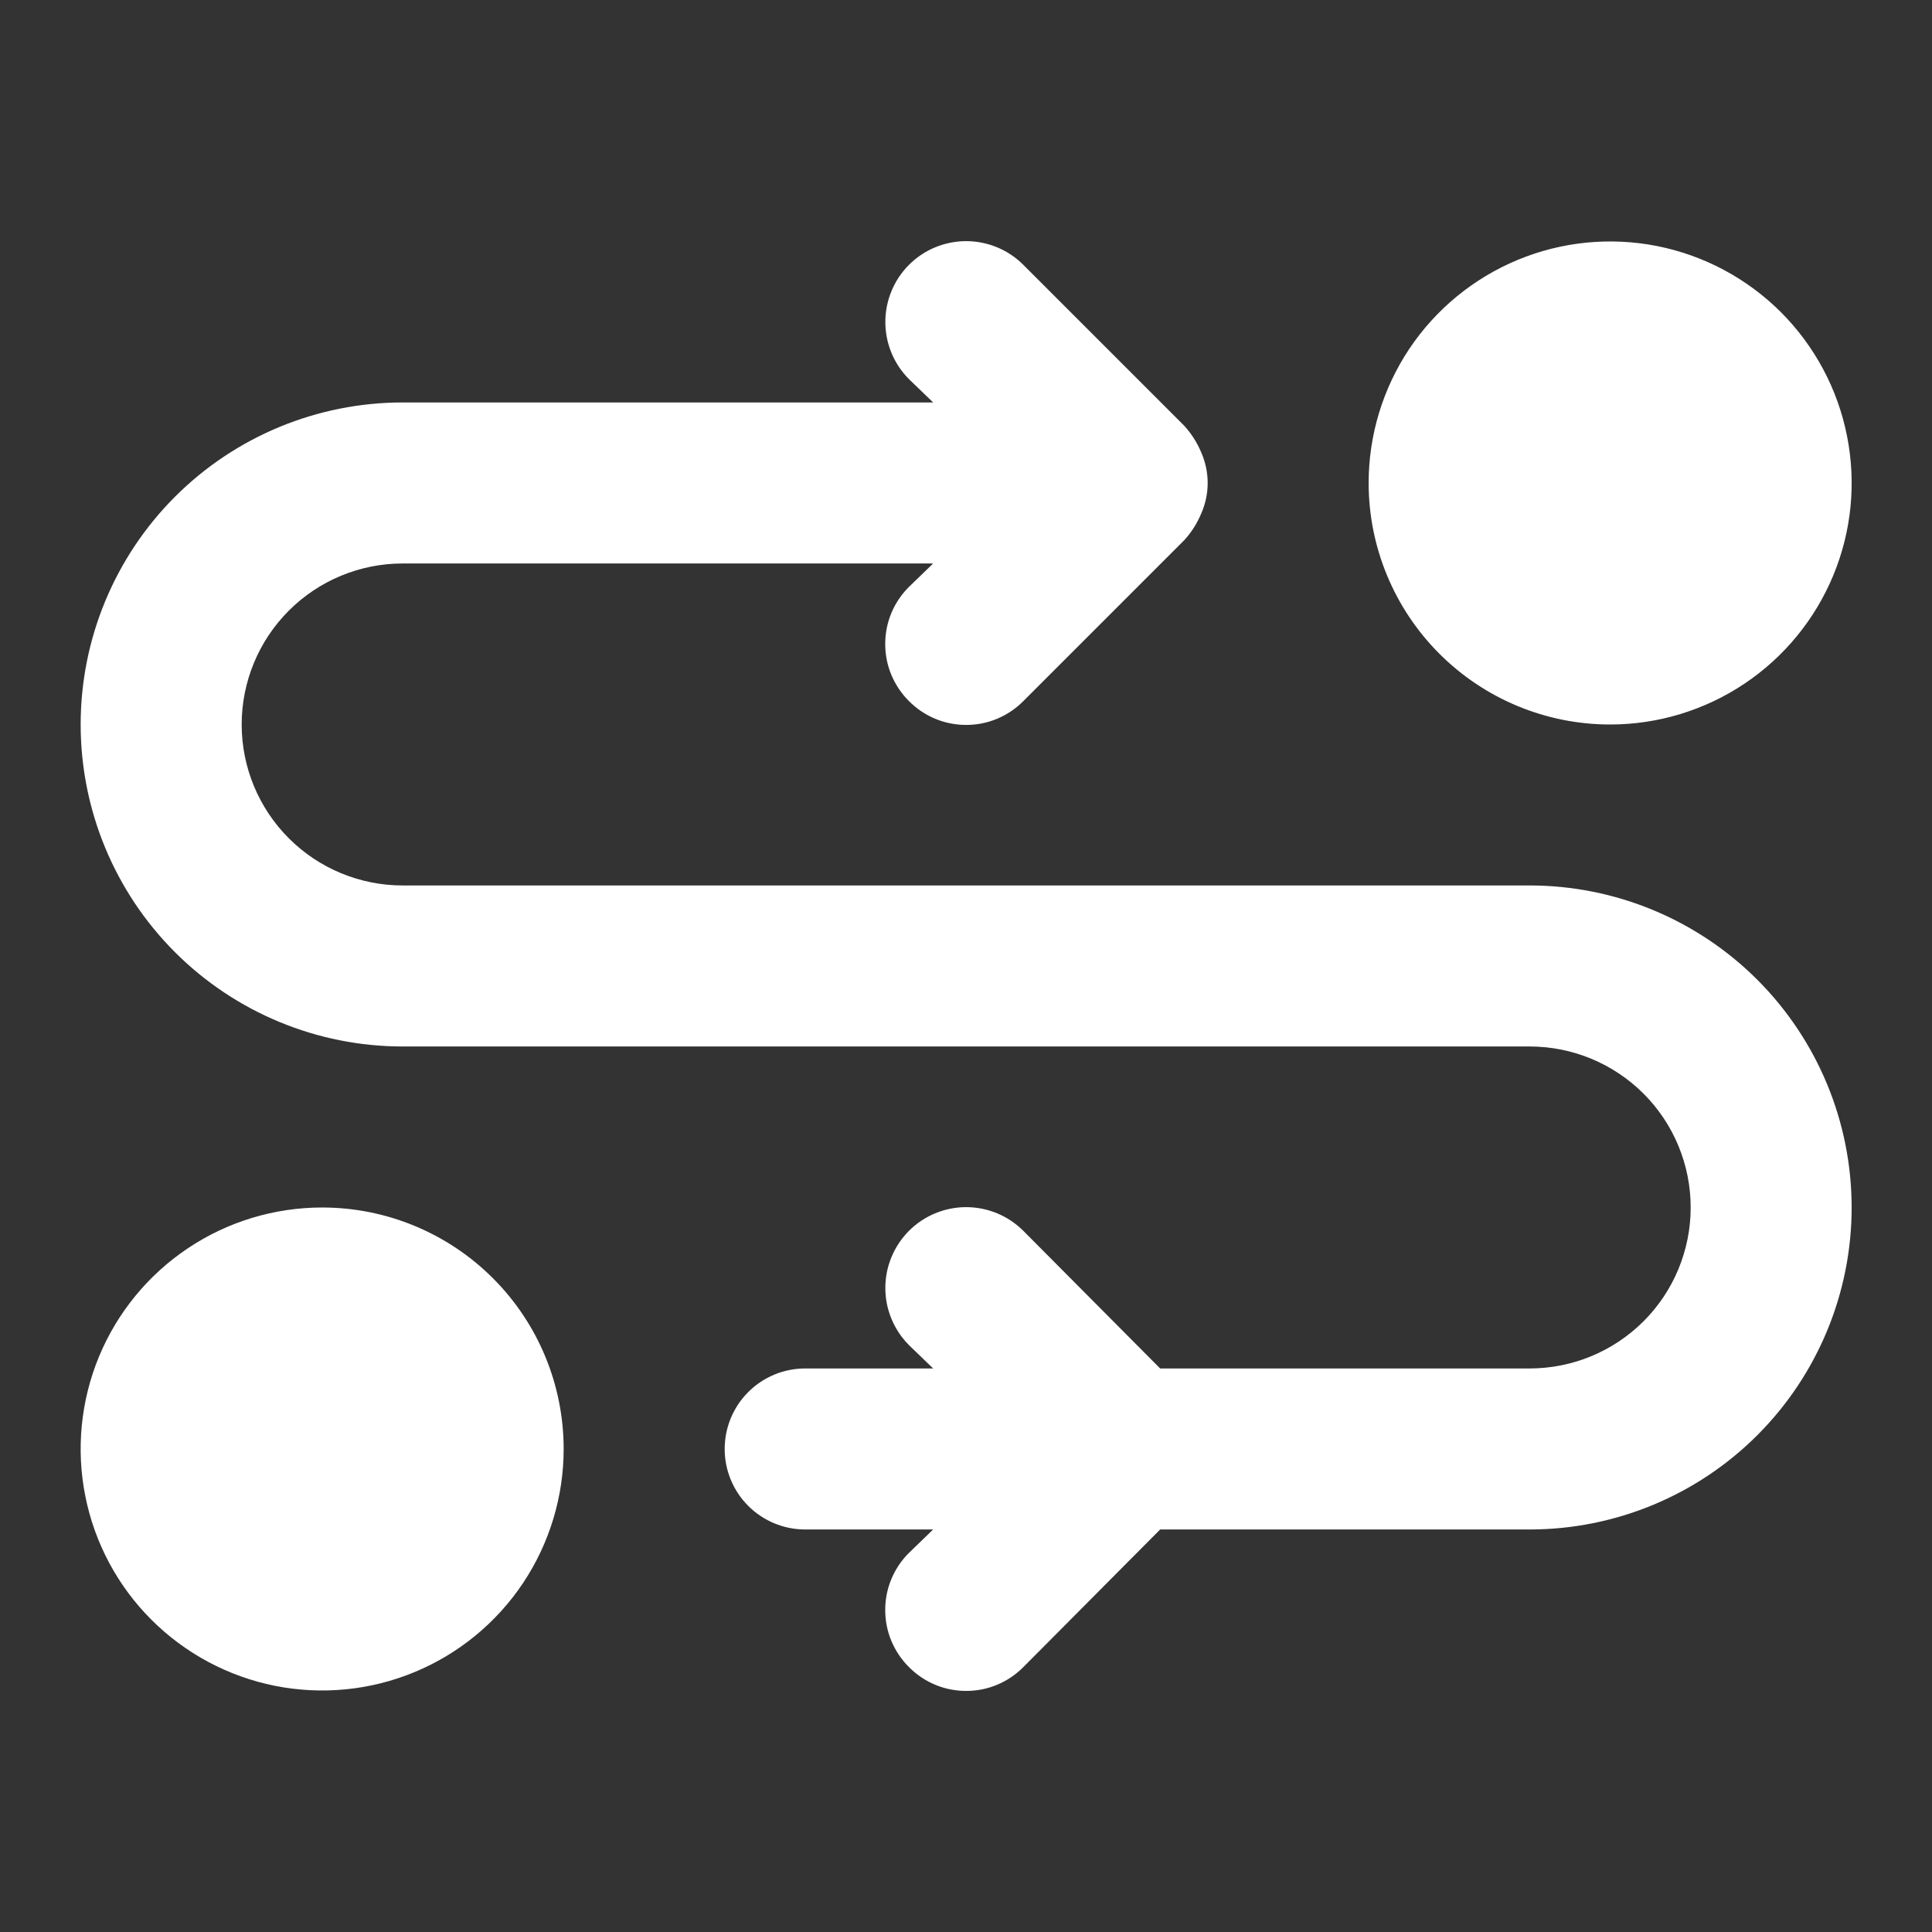 <svg width="32" height="32" viewBox="0 0 32 32" fill="none" xmlns="http://www.w3.org/2000/svg">
<rect x="0" y="0" width="32" height="32" fill="#333333" stroke="none"/>
<path d="M9.336 24C9.336 24.791 9.101 25.564 8.662 26.222C8.222 26.88 7.598 27.392 6.867 27.695C6.136 27.998 5.332 28.077 4.556 27.923C3.78 27.768 3.067 27.387 2.508 26.828C1.948 26.269 1.567 25.556 1.413 24.78C1.258 24.004 1.338 23.2 1.64 22.469C1.943 21.738 2.456 21.113 3.114 20.674C3.771 20.234 4.545 20 5.336 20C6.397 20 7.414 20.421 8.164 21.171C8.915 21.921 9.336 22.939 9.336 24ZM26.669 12C27.46 12 28.234 11.765 28.892 11.325C29.549 10.886 30.062 10.261 30.365 9.53C30.668 8.799 30.747 7.995 30.592 7.219C30.438 6.443 30.057 5.731 29.498 5.171C28.938 4.612 28.226 4.231 27.45 4.076C26.674 3.922 25.869 4.001 25.139 4.304C24.408 4.607 23.783 5.12 23.343 5.777C22.904 6.435 22.669 7.208 22.669 8C22.669 9.06 23.091 10.078 23.841 10.828C24.591 11.578 25.608 12 26.669 12ZM25.336 14.666H6.669C5.962 14.666 5.284 14.385 4.784 13.885C4.284 13.385 4.003 12.707 4.003 12C4.003 11.292 4.284 10.614 4.784 10.114C5.284 9.614 5.962 9.333 6.669 9.333H15.456L15.056 9.72C14.931 9.844 14.832 9.991 14.764 10.153C14.696 10.316 14.662 10.49 14.662 10.666C14.662 10.842 14.696 11.017 14.764 11.179C14.832 11.341 14.931 11.489 15.056 11.613C15.18 11.738 15.327 11.837 15.49 11.905C15.652 11.973 15.827 12.007 16.003 12.007C16.179 12.007 16.353 11.973 16.515 11.905C16.678 11.837 16.825 11.738 16.949 11.613L19.616 8.946C19.734 8.817 19.828 8.668 19.896 8.506C19.966 8.347 20.003 8.174 20.003 8C20.003 7.825 19.966 7.653 19.896 7.493C19.828 7.331 19.734 7.183 19.616 7.053L16.949 4.386C16.825 4.262 16.677 4.163 16.515 4.096C16.352 4.029 16.178 3.994 16.003 3.994C15.827 3.994 15.653 4.029 15.49 4.096C15.328 4.163 15.18 4.262 15.056 4.386C14.805 4.637 14.664 4.978 14.664 5.333C14.664 5.688 14.805 6.029 15.056 6.28L15.456 6.666H6.669C5.255 6.666 3.898 7.228 2.898 8.228C1.898 9.229 1.336 10.585 1.336 12C1.336 13.414 1.898 14.771 2.898 15.771C3.898 16.771 5.255 17.333 6.669 17.333H25.336C26.043 17.333 26.721 17.614 27.222 18.114C27.722 18.614 28.003 19.292 28.003 20C28.003 20.707 27.722 21.385 27.222 21.885C26.721 22.385 26.043 22.666 25.336 22.666H19.216L16.949 20.386C16.825 20.262 16.677 20.163 16.515 20.096C16.352 20.029 16.178 19.994 16.003 19.994C15.827 19.994 15.653 20.029 15.49 20.096C15.328 20.163 15.18 20.262 15.056 20.386C14.932 20.511 14.833 20.658 14.766 20.821C14.698 20.983 14.664 21.157 14.664 21.333C14.664 21.509 14.698 21.683 14.766 21.845C14.833 22.008 14.932 22.155 15.056 22.28L15.456 22.666H13.336C12.982 22.666 12.643 22.807 12.393 23.057C12.143 23.307 12.003 23.646 12.003 24C12.003 24.353 12.143 24.692 12.393 24.942C12.643 25.192 12.982 25.333 13.336 25.333H15.456L15.056 25.72C14.931 25.843 14.832 25.991 14.764 26.154C14.696 26.316 14.662 26.49 14.662 26.666C14.662 26.842 14.696 27.017 14.764 27.179C14.832 27.341 14.931 27.489 15.056 27.613C15.18 27.738 15.327 27.837 15.49 27.905C15.652 27.973 15.827 28.007 16.003 28.007C16.179 28.007 16.353 27.973 16.515 27.905C16.678 27.837 16.825 27.738 16.949 27.613L19.216 25.333H25.336C26.75 25.333 28.107 24.771 29.107 23.771C30.107 22.771 30.669 21.414 30.669 20C30.669 18.585 30.107 17.229 29.107 16.228C28.107 15.228 26.75 14.666 25.336 14.666Z" fill="white"/>
</svg>
